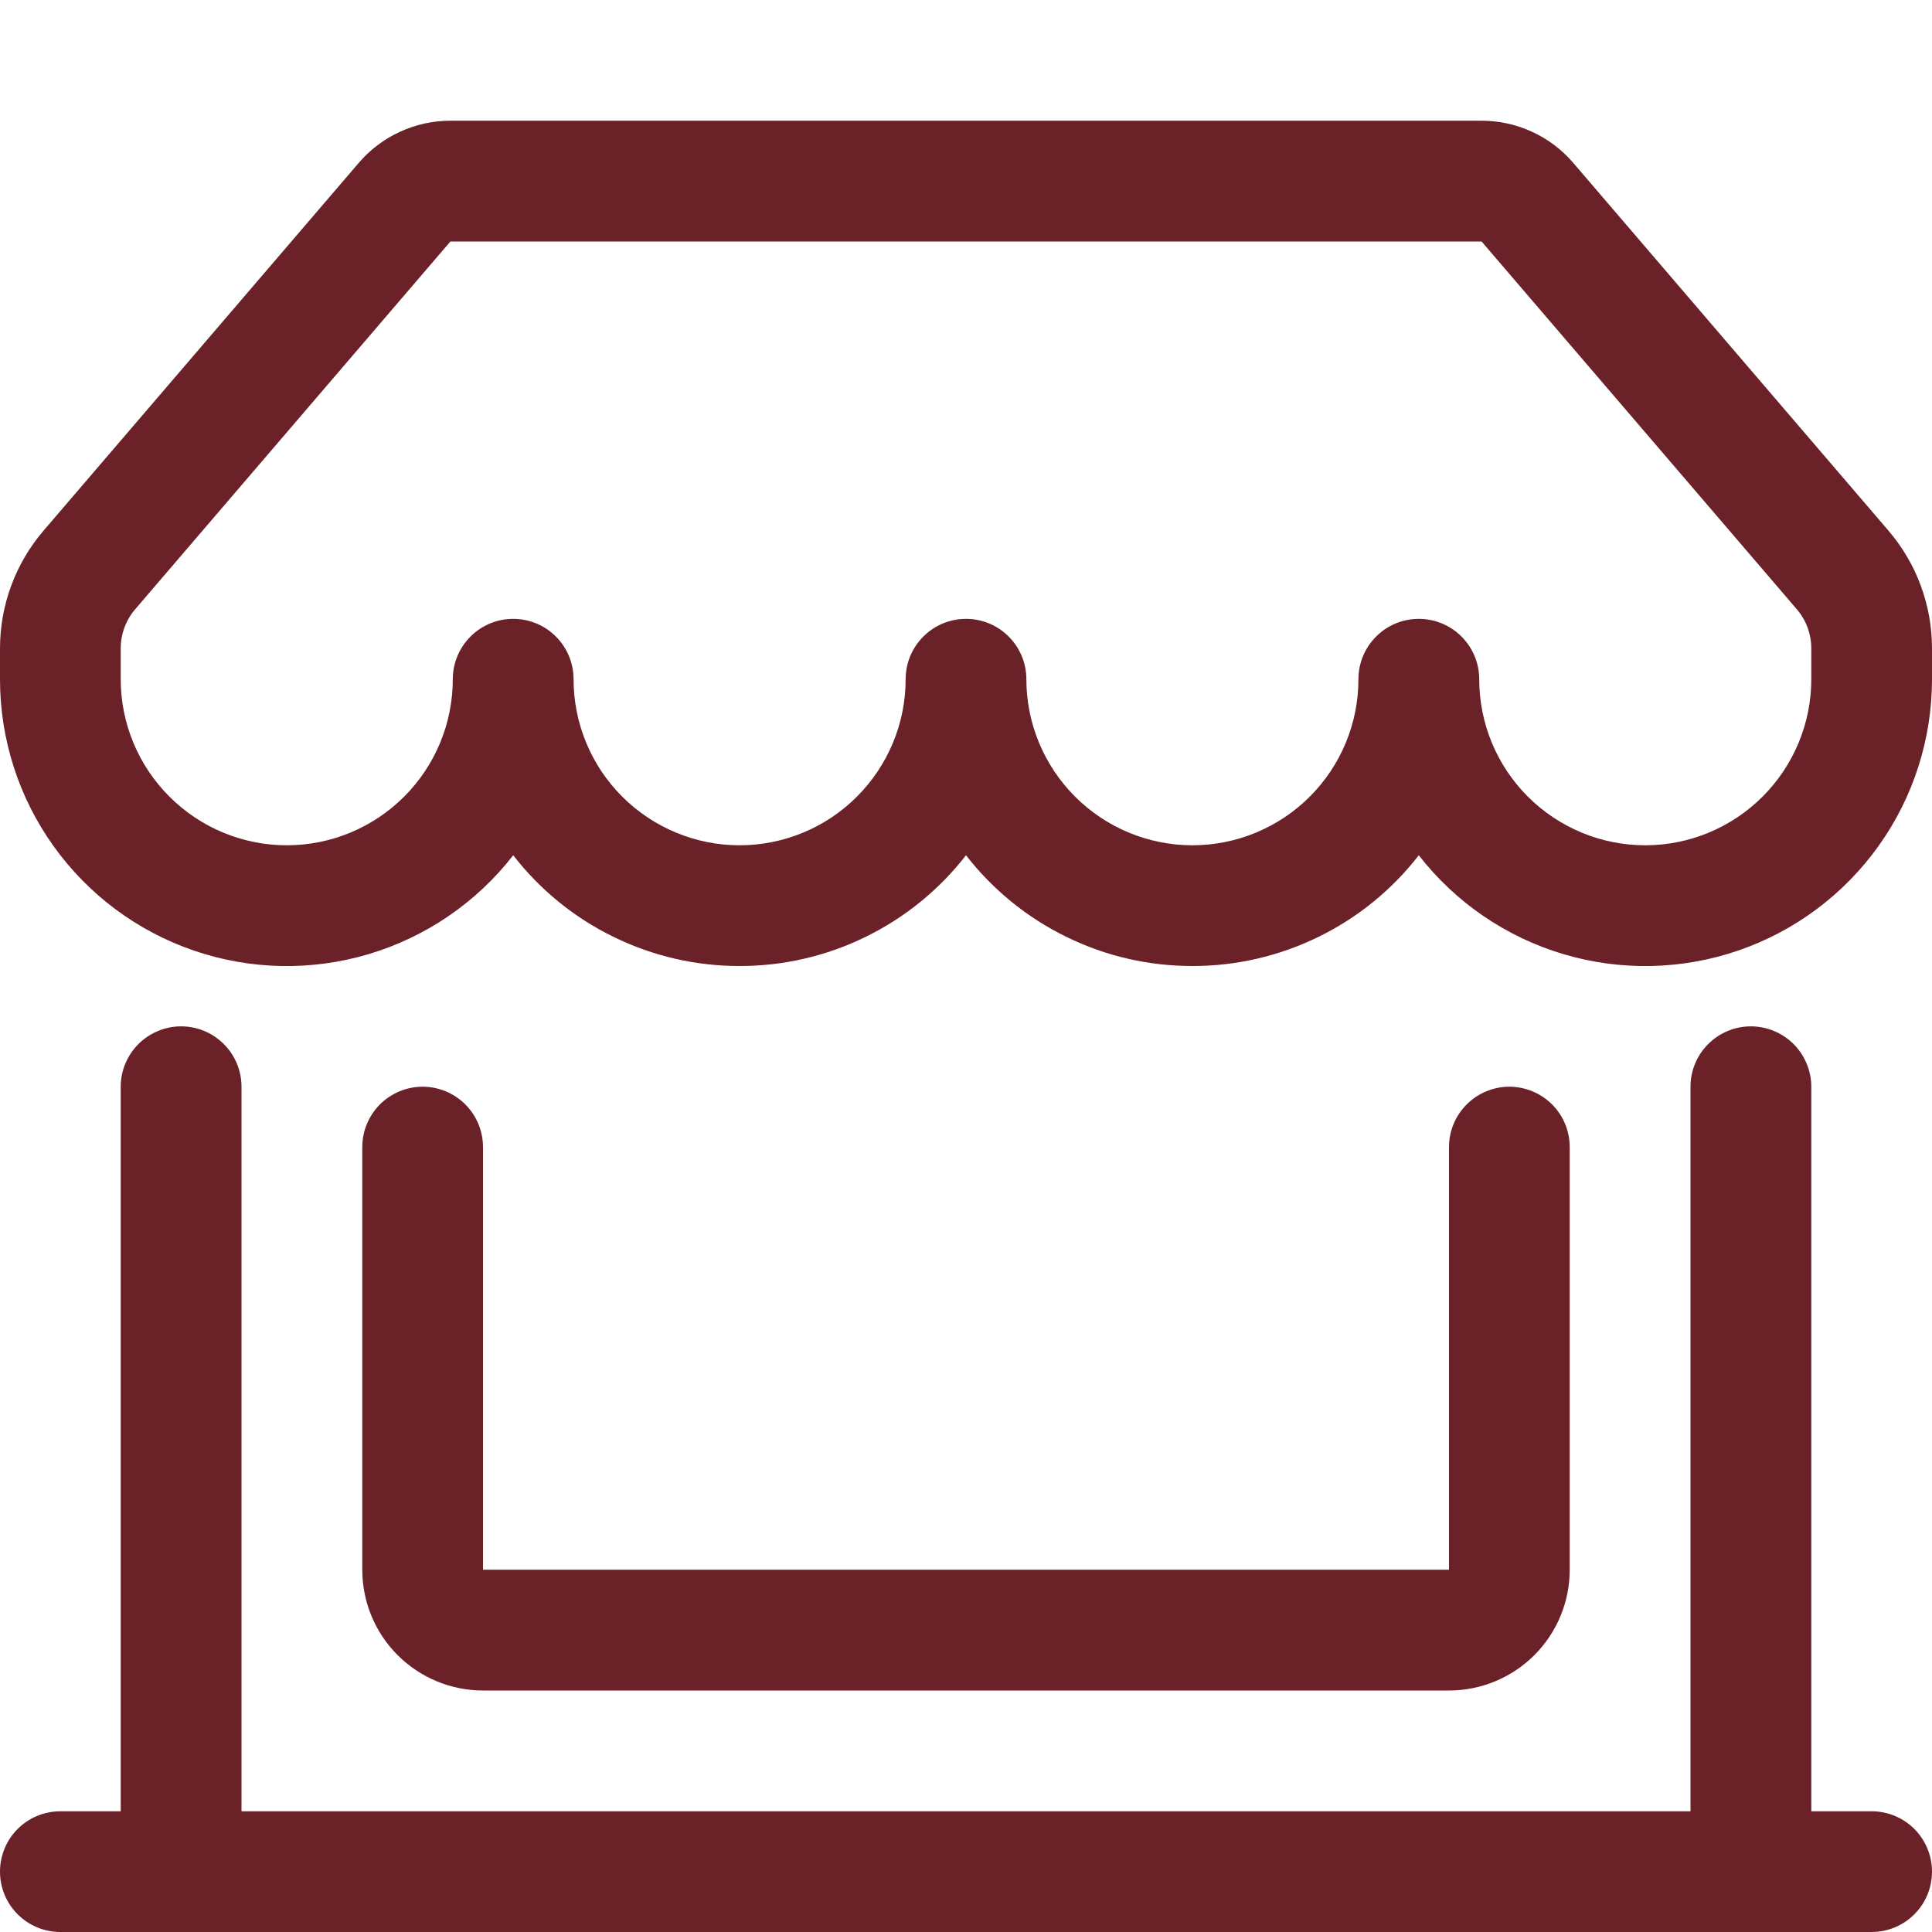 <svg width="25" height="25" viewBox="0 0 25 25" fill="none" xmlns="http://www.w3.org/2000/svg">
    <path d="M4.641 2.109C4.787 1.938 4.969 1.8 5.174 1.706C5.379 1.611 5.602 1.562 5.828 1.562H19.172C19.398 1.562 19.621 1.611 19.826 1.706C20.031 1.8 20.213 1.938 20.359 2.109L24.436 6.866C24.8 7.29 25 7.831 25 8.391V8.789C25 9.562 24.759 10.317 24.309 10.946C23.86 11.575 23.225 12.049 22.493 12.3C21.762 12.551 20.97 12.567 20.229 12.346C19.488 12.125 18.834 11.678 18.359 11.067C18.013 11.514 17.569 11.875 17.061 12.123C16.553 12.372 15.995 12.501 15.43 12.5C14.864 12.501 14.306 12.372 13.799 12.123C13.291 11.875 12.847 11.514 12.5 11.067C12.153 11.514 11.709 11.875 11.201 12.123C10.694 12.372 10.136 12.501 9.57 12.5C9.005 12.501 8.447 12.372 7.939 12.123C7.431 11.875 6.987 11.514 6.641 11.067C6.166 11.678 5.512 12.125 4.771 12.346C4.03 12.567 3.238 12.551 2.507 12.3C1.775 12.049 1.14 11.575 0.691 10.946C0.241 10.317 -8.53103e-05 9.562 2.26008e-08 8.789V8.391C1.96993e-05 7.831 0.2 7.29 0.564 6.866L4.641 2.109ZM7.422 8.789C7.422 9.359 7.648 9.905 8.051 10.308C8.454 10.711 9.001 10.938 9.57 10.938C10.14 10.938 10.687 10.711 11.089 10.308C11.492 9.905 11.719 9.359 11.719 8.789C11.719 8.582 11.801 8.383 11.948 8.237C12.094 8.09 12.293 8.008 12.5 8.008C12.707 8.008 12.906 8.09 13.052 8.237C13.199 8.383 13.281 8.582 13.281 8.789C13.281 9.359 13.508 9.905 13.911 10.308C14.313 10.711 14.86 10.938 15.43 10.938C15.999 10.938 16.546 10.711 16.949 10.308C17.352 9.905 17.578 9.359 17.578 8.789C17.578 8.582 17.66 8.383 17.807 8.237C17.953 8.09 18.152 8.008 18.359 8.008C18.567 8.008 18.765 8.09 18.912 8.237C19.058 8.383 19.141 8.582 19.141 8.789C19.141 9.359 19.367 9.905 19.77 10.308C20.173 10.711 20.719 10.938 21.289 10.938C21.859 10.938 22.405 10.711 22.808 10.308C23.211 9.905 23.438 9.359 23.438 8.789V8.391C23.438 8.204 23.371 8.024 23.25 7.883L19.172 3.125H5.828L1.75 7.883C1.629 8.024 1.562 8.204 1.562 8.391V8.789C1.562 9.359 1.789 9.905 2.192 10.308C2.595 10.711 3.141 10.938 3.711 10.938C4.281 10.938 4.827 10.711 5.23 10.308C5.633 9.905 5.859 9.359 5.859 8.789C5.859 8.582 5.942 8.383 6.088 8.237C6.235 8.09 6.433 8.008 6.641 8.008C6.848 8.008 7.047 8.09 7.193 8.237C7.34 8.383 7.422 8.582 7.422 8.789ZM2.344 13.281C2.551 13.281 2.75 13.364 2.896 13.51C3.043 13.657 3.125 13.855 3.125 14.062V23.438H21.875V14.062C21.875 13.855 21.957 13.657 22.104 13.51C22.25 13.364 22.449 13.281 22.656 13.281C22.863 13.281 23.062 13.364 23.209 13.51C23.355 13.657 23.438 13.855 23.438 14.062V23.438H24.219C24.426 23.438 24.625 23.52 24.771 23.666C24.918 23.813 25 24.012 25 24.219C25 24.426 24.918 24.625 24.771 24.771C24.625 24.918 24.426 25 24.219 25H0.781C0.574 25 0.375 24.918 0.229 24.771C0.082 24.625 2.26008e-08 24.426 2.26008e-08 24.219C2.26008e-08 24.012 0.082 23.813 0.229 23.666C0.375 23.52 0.574 23.438 0.781 23.438H1.562V14.062C1.562 13.855 1.645 13.657 1.791 13.51C1.938 13.364 2.137 13.281 2.344 13.281ZM5.469 14.062C5.676 14.062 5.875 14.145 6.021 14.291C6.168 14.438 6.25 14.636 6.25 14.844V20.312H18.75V14.844C18.75 14.636 18.832 14.438 18.979 14.291C19.125 14.145 19.324 14.062 19.531 14.062C19.738 14.062 19.937 14.145 20.084 14.291C20.23 14.438 20.312 14.636 20.312 14.844V20.312C20.312 20.727 20.148 21.124 19.855 21.417C19.562 21.71 19.164 21.875 18.75 21.875H6.25C5.836 21.875 5.438 21.71 5.145 21.417C4.852 21.124 4.688 20.727 4.688 20.312V14.844C4.688 14.636 4.77 14.438 4.916 14.291C5.063 14.145 5.262 14.062 5.469 14.062Z" fill="#6B2128"/>
</svg>